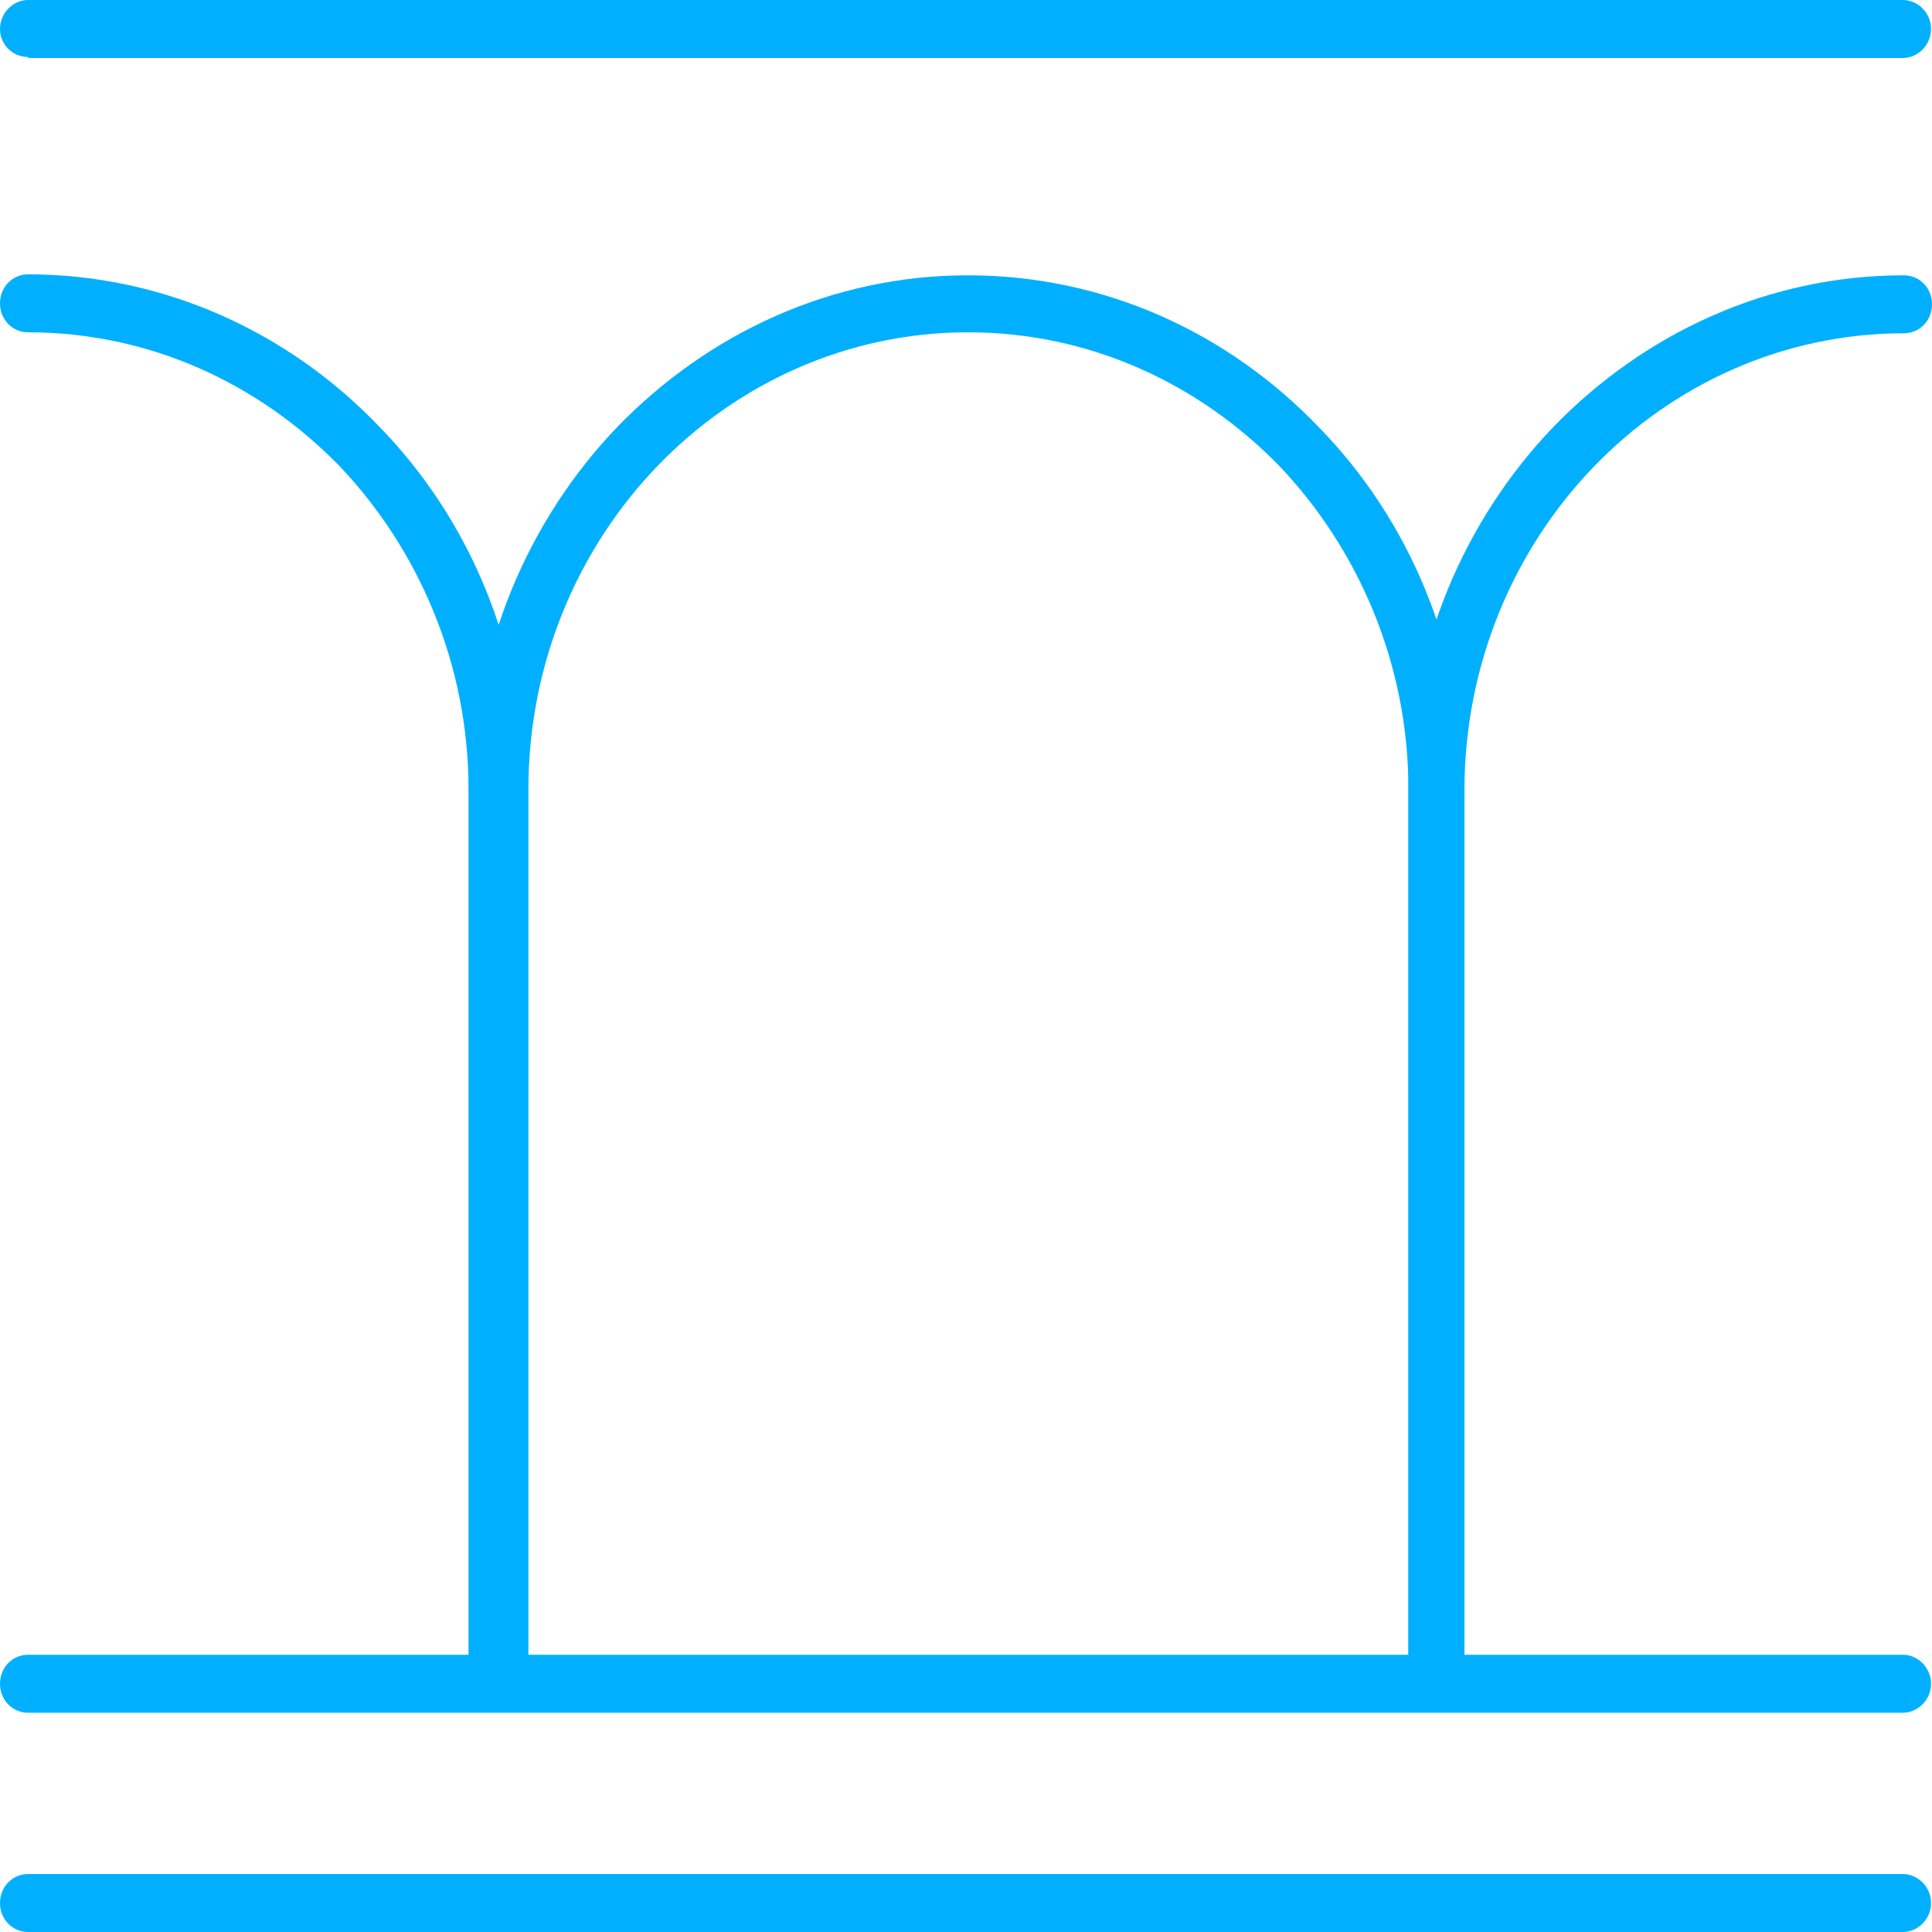<svg xmlns="http://www.w3.org/2000/svg" viewBox="0 0 200 200">
    <path fill="#00b0ff" d="M48.9 174.2V81.7c0-14.6 5.8-27.9 15-37.5 9.4-9.7 22.2-15.7 36.3-15.7 14.2 0 27 6 36.3 15.7 9.4 9.6 15.1 23 15.1 37.5v92.5h-5.8V81.7c0-13-5.2-24.9-13.4-33.5-8.3-8.5-19.6-13.8-32.2-13.8-12.5 0-23.9 5.3-32.1 13.8-8.3 8.6-13.4 20.5-13.4 33.5v92.5h-5.8z"/>
    <path fill="#00b0ff" d="M151.6 171.2c0 1.5-1.3 3-2.9 3-1.6 0-2.9-1.4-2.9-3V81.7c0-14.6 5.8-27.9 15-37.5 9.4-9.7 22.2-15.7 36.3-15.7 1.6 0 2.9 1.3 2.9 3s-1.3 3-2.9 3c-12.5 0-23.9 5.3-32.1 13.8-8.3 8.6-13.4 20.5-13.4 33.5v89.4zM54.3 171.2c0 1.5-1.4 3-2.9 3-1.6 0-2.9-1.4-2.9-3V81.7c0-13-5.2-24.9-13.4-33.5-8.3-8.5-19.6-13.8-32.2-13.8-1.6 0-2.9-1.3-2.9-3s1.3-3 2.9-3c14.1 0 27 6 36.3 15.7 9.4 9.6 15.1 23 15.1 37.5v89.6z"/>
    <path fill="#00b0ff" d="M2.9 177.3c-1.6 0-2.9-1.3-2.9-3s1.3-3 2.9-3H197c1.5 0 2.9 1.3 2.9 3s-1.4 3-2.9 3H2.9zM2.9 200c-1.6 0-2.9-1.3-2.9-3s1.3-3 2.9-3H197c1.5 0 2.9 1.3 2.9 3s-1.4 3-2.9 3H2.9zM2.9 5.9C1.3 5.9 0 4.6 0 3s1.3-3 2.9-3H197c1.5 0 2.9 1.3 2.9 3s-1.4 3-2.9 3H2.9z"/>
</svg>
